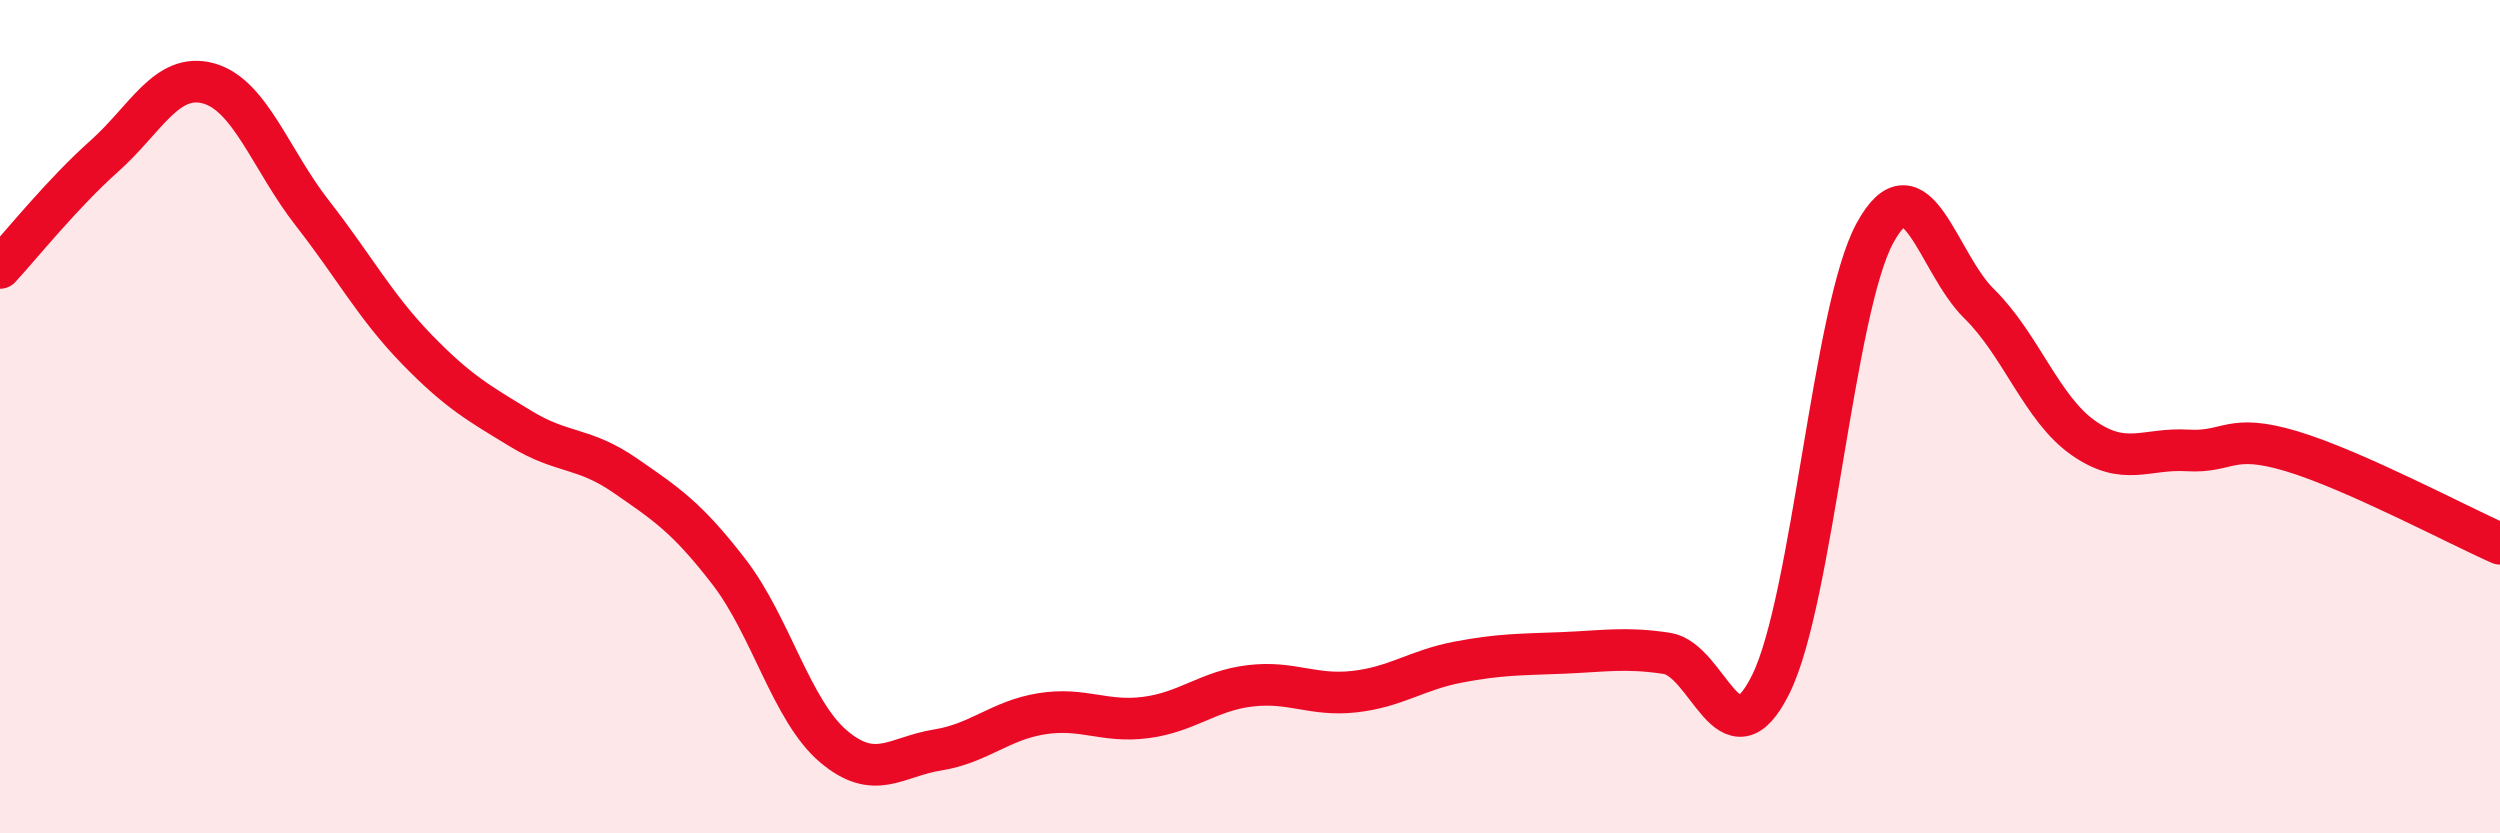 
    <svg width="60" height="20" viewBox="0 0 60 20" xmlns="http://www.w3.org/2000/svg">
      <path
        d="M 0,6.43 C 0.5,5.89 1.5,4.64 2.5,3.75 C 3.5,2.86 4,1.73 5,2 C 6,2.27 6.5,3.84 7.5,5.12 C 8.5,6.4 9,7.35 10,8.38 C 11,9.41 11.5,9.68 12.5,10.29 C 13.5,10.9 14,10.72 15,11.41 C 16,12.1 16.5,12.43 17.5,13.73 C 18.5,15.03 19,17.06 20,17.91 C 21,18.76 21.5,18.16 22.5,18 C 23.5,17.84 24,17.29 25,17.13 C 26,16.97 26.5,17.35 27.5,17.22 C 28.5,17.09 29,16.58 30,16.46 C 31,16.34 31.5,16.71 32.5,16.6 C 33.5,16.49 34,16.08 35,15.89 C 36,15.7 36.5,15.71 37.5,15.67 C 38.5,15.63 39,15.53 40,15.68 C 41,15.83 41.5,18.44 42.5,16.42 C 43.5,14.4 44,7.42 45,5.59 C 46,3.76 46.5,6.31 47.5,7.29 C 48.5,8.27 49,9.81 50,10.51 C 51,11.21 51.5,10.75 52.5,10.81 C 53.5,10.87 53.5,10.38 55,10.83 C 56.5,11.28 59,12.61 60,13.05L60 20L0 20Z"
        fill="#EB0A25"
        opacity="0.1"
        stroke-linecap="round"
        stroke-linejoin="round"
      />
      <path
        d="M 0,6.43 C 0.5,5.89 1.5,4.64 2.5,3.75 C 3.5,2.86 4,1.73 5,2 C 6,2.27 6.5,3.84 7.5,5.12 C 8.5,6.4 9,7.35 10,8.38 C 11,9.41 11.5,9.68 12.5,10.29 C 13.5,10.9 14,10.72 15,11.41 C 16,12.1 16.5,12.43 17.5,13.73 C 18.5,15.03 19,17.06 20,17.91 C 21,18.76 21.5,18.16 22.5,18 C 23.5,17.84 24,17.29 25,17.13 C 26,16.97 26.5,17.35 27.5,17.22 C 28.5,17.09 29,16.58 30,16.46 C 31,16.34 31.5,16.71 32.5,16.6 C 33.5,16.49 34,16.08 35,15.89 C 36,15.7 36.5,15.71 37.5,15.67 C 38.5,15.63 39,15.53 40,15.68 C 41,15.83 41.5,18.44 42.5,16.42 C 43.5,14.4 44,7.42 45,5.59 C 46,3.76 46.5,6.31 47.5,7.29 C 48.5,8.27 49,9.81 50,10.51 C 51,11.21 51.5,10.75 52.5,10.81 C 53.5,10.87 53.5,10.38 55,10.83 C 56.5,11.28 59,12.61 60,13.05"
        stroke="#EB0A25"
        stroke-width="1"
        fill="none"
        stroke-linecap="round"
        stroke-linejoin="round"
      />
    </svg>
  